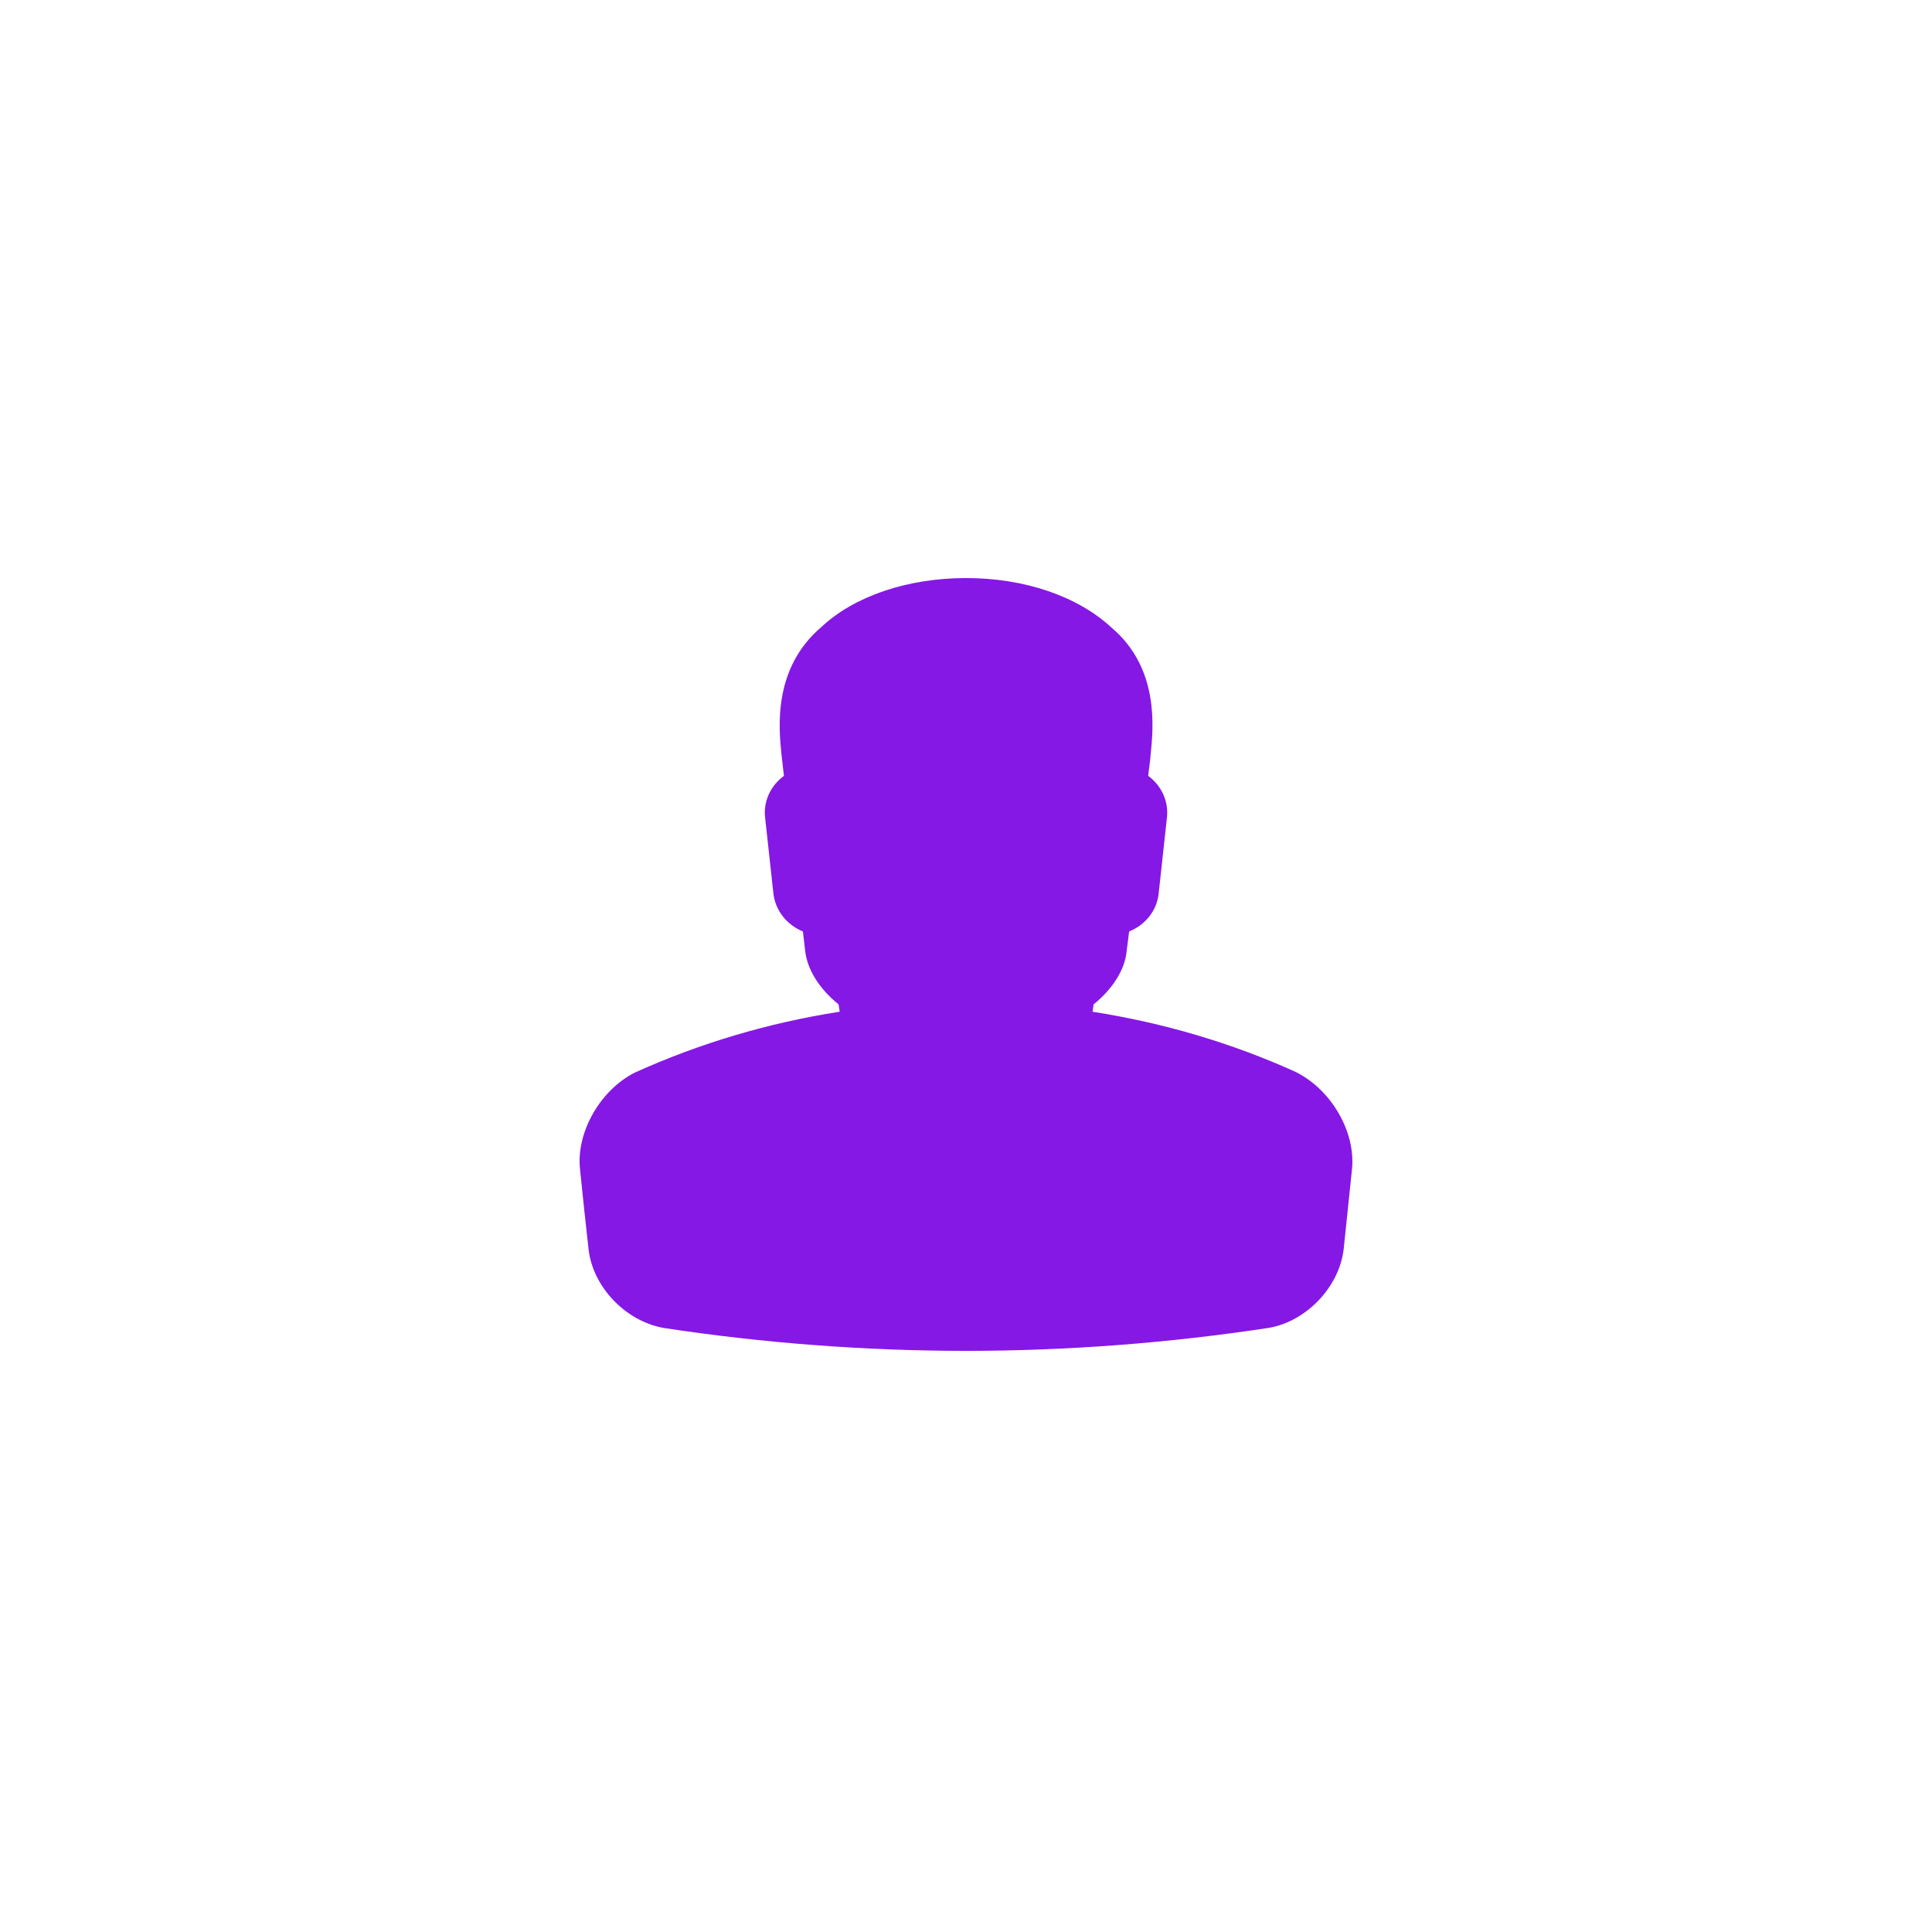 <?xml version="1.0" encoding="UTF-8"?>
<svg width="50px" height="50px" viewBox="0 0 50 50" version="1.1" xmlns="http://www.w3.org/2000/svg" xmlns:xlink="http://www.w3.org/1999/xlink">
    <title>Group 23</title>
    <g id="Design" stroke="none" stroke-width="1" fill="none" fill-rule="evenodd">
        <g id="Group-23">
            <rect id="Rectangle" fill="#FFFFFF" fill-rule="nonzero" x="0" y="0" width="50" height="50"></rect>
            <g id="Fill-1" transform="translate(14, 13.96)" fill="#8518E5" fill-rule="nonzero">
                <path d="M3.177,20.408 C2.179,20.23 1.334,19.332 1.231,18.36 C1.154,17.672 1.079,16.982 1.01,16.289 C0.911,15.341 1.537,14.243 2.439,13.794 C4.118,13.036 5.888,12.511 7.731,12.223 L7.702,12.033 C7.205,11.634 6.883,11.122 6.836,10.632 C6.819,10.471 6.798,10.309 6.779,10.146 C6.365,9.976 6.063,9.606 6.015,9.156 L5.801,7.201 C5.765,6.886 5.86,6.571 6.073,6.32 C6.136,6.246 6.209,6.178 6.288,6.12 L6.221,5.531 C6.156,4.872 6,3.33 7.265,2.26 C8.111,1.47 9.484,1 11.002,1 C12.518,1 13.893,1.47 14.77,2.286 C16.002,3.329 15.848,4.869 15.783,5.527 L15.768,5.689 C15.749,5.838 15.732,5.98 15.715,6.119 C15.793,6.176 15.864,6.242 15.926,6.316 C16.139,6.567 16.236,6.881 16.2,7.203 L15.987,9.156 C15.943,9.604 15.641,9.978 15.222,10.146 L15.157,10.654 C15.119,11.12 14.8,11.631 14.303,12.033 L14.275,12.224 C16.114,12.511 17.877,13.033 19.529,13.78 C20.458,14.24 21.086,15.337 20.99,16.292 L20.775,18.359 C20.666,19.336 19.819,20.232 18.845,20.404 C16.241,20.8 13.608,21 10.999,21 C8.392,21 5.759,20.8 3.177,20.408 Z" id="Path"></path>
            </g>
        </g>
    </g>
</svg>